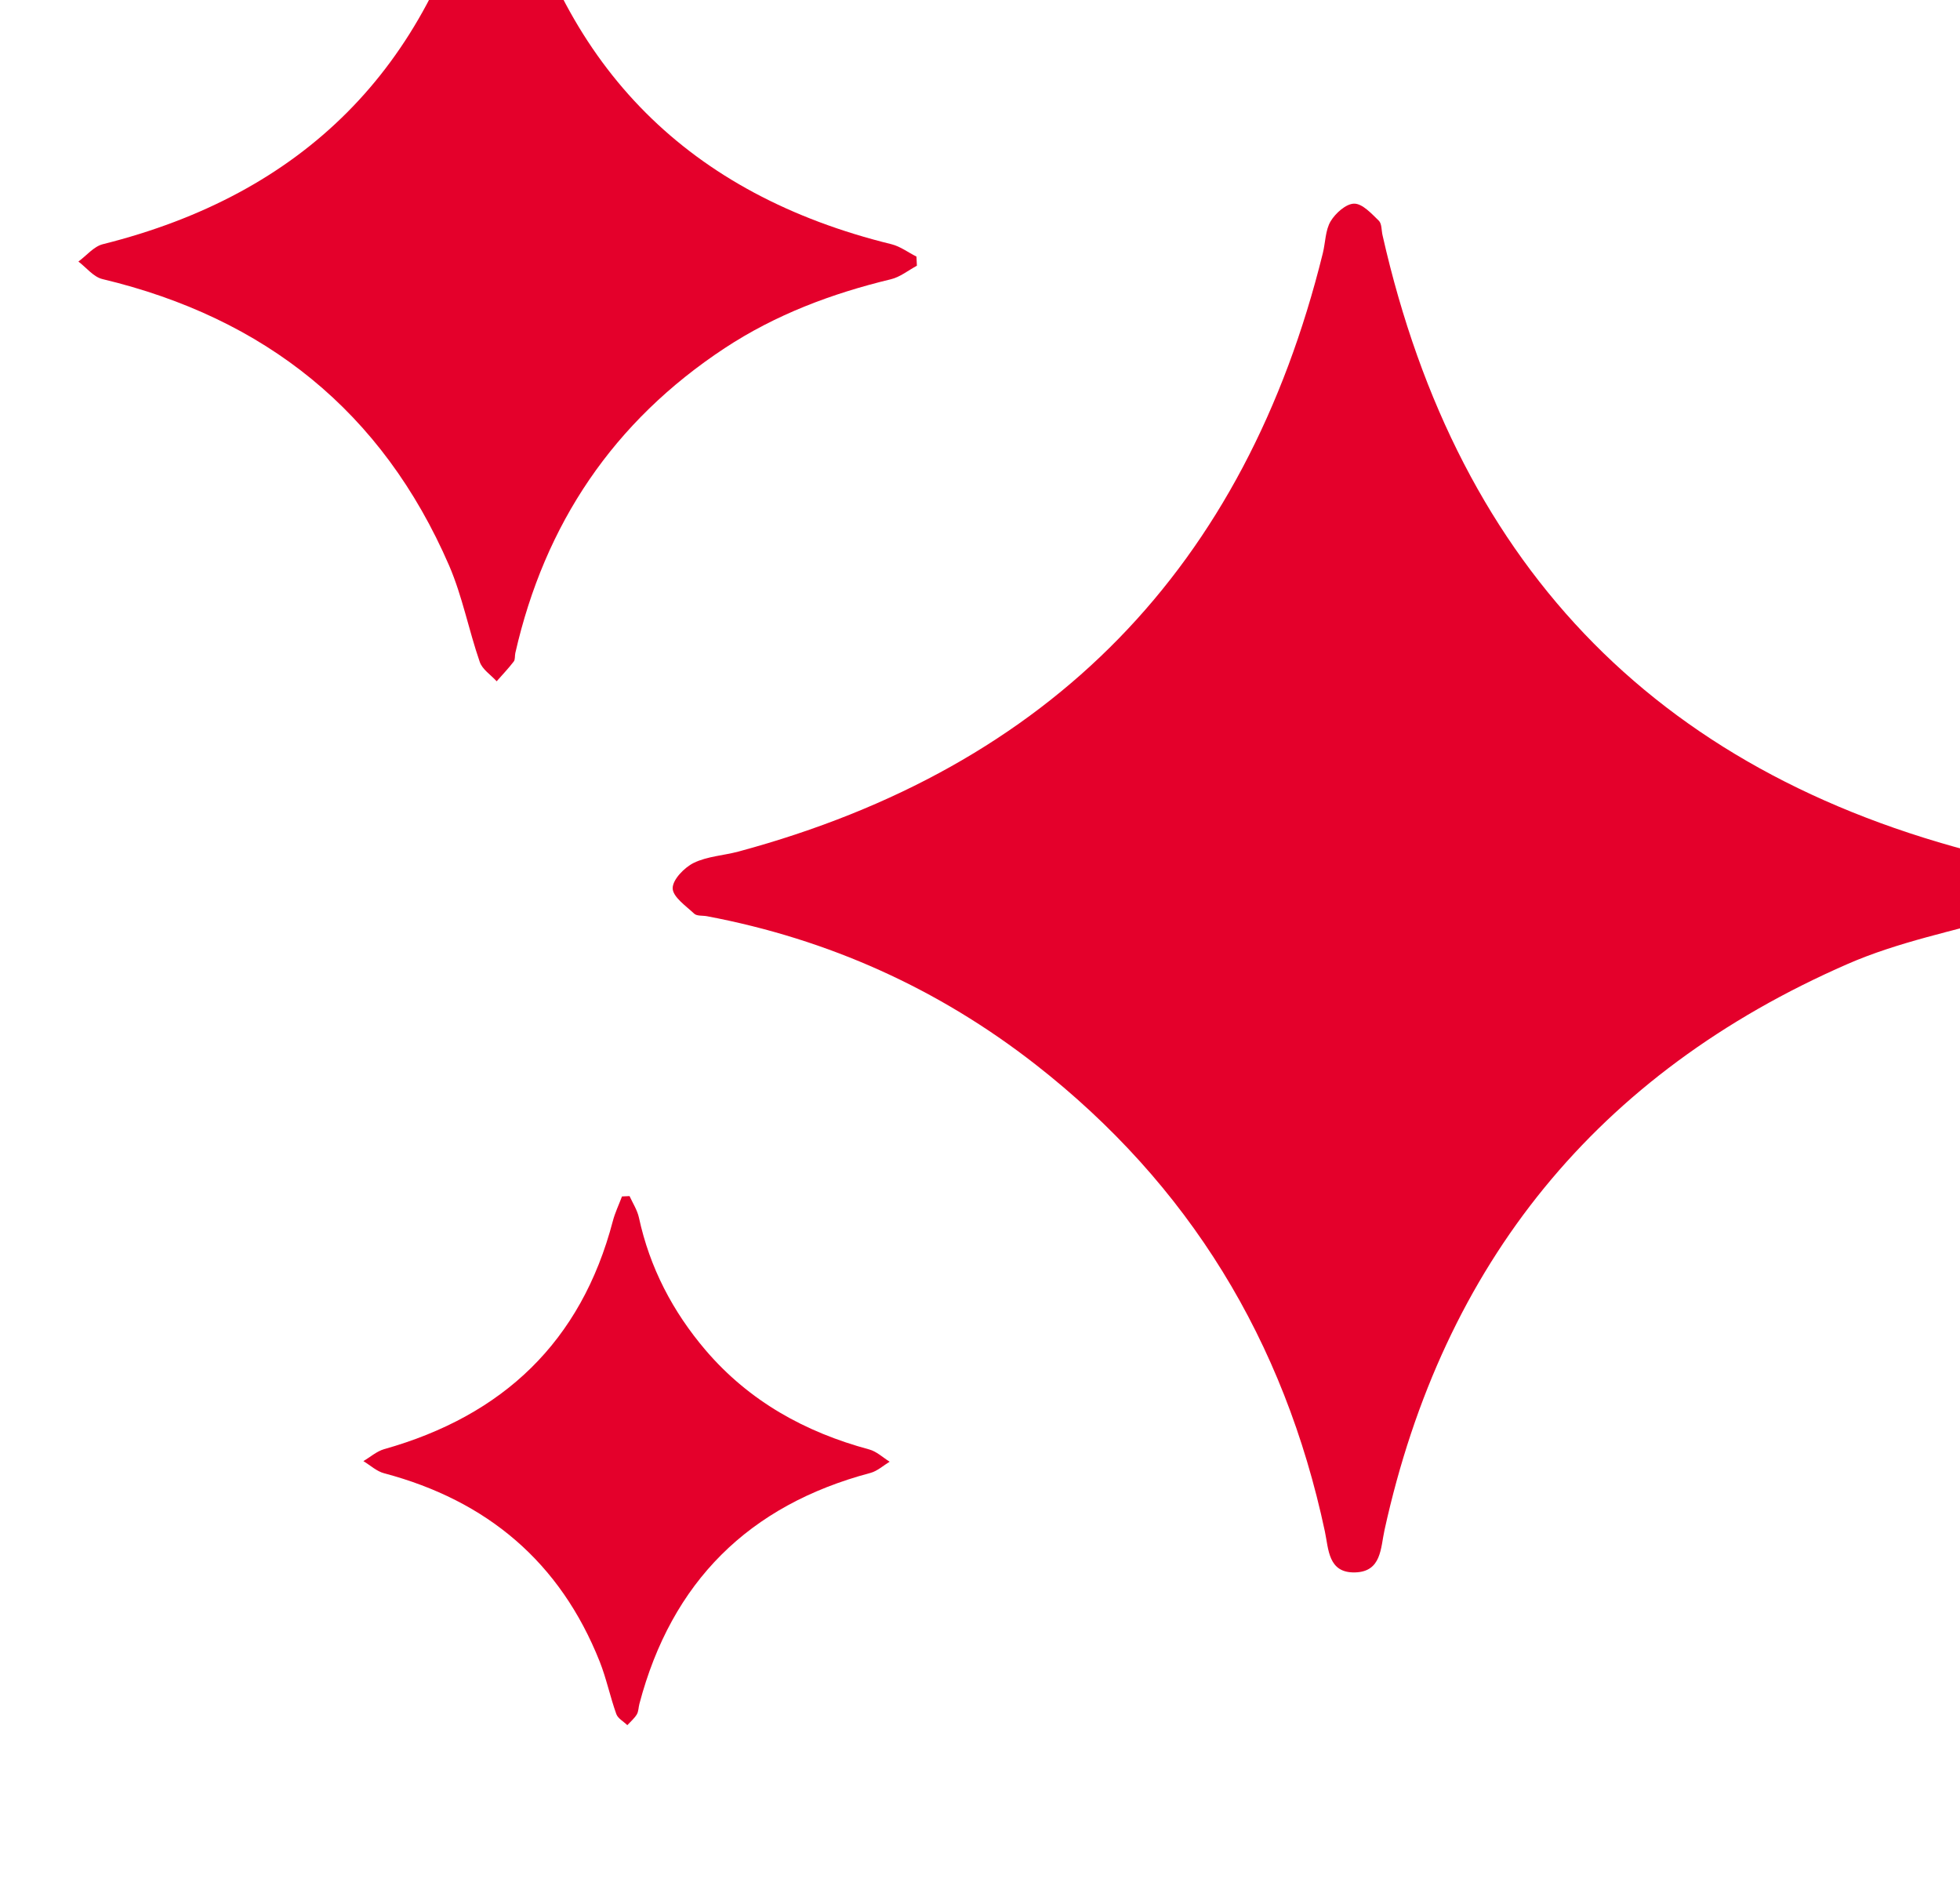 <svg xmlns="http://www.w3.org/2000/svg" width="50" height="48" viewBox="0 0 50 48" fill="none">
  <g filter="url(#filter0_i_774_6191)">
    <path d="M50.001 26.494C49.976 27.134 49.612 27.24 49.211 27.355C47.844 27.744 46.423 28.022 45.129 28.588C38.75 31.375 34.817 36.213 33.32 43.02C33.218 43.481 33.245 44.085 32.57 44.104C31.878 44.123 31.895 43.513 31.797 43.055C30.762 38.202 28.334 34.209 24.421 31.153C21.94 29.215 19.135 27.953 16.035 27.368C15.923 27.347 15.778 27.368 15.709 27.303C15.496 27.104 15.162 26.875 15.16 26.655C15.158 26.434 15.457 26.127 15.697 26.008C16.042 25.84 16.458 25.82 16.838 25.719C24.81 23.567 29.767 18.468 31.746 10.456C31.813 10.184 31.809 9.871 31.945 9.643C32.07 9.435 32.34 9.194 32.547 9.194C32.758 9.194 32.988 9.449 33.174 9.629C33.253 9.706 33.239 9.877 33.27 10.005C35.21 18.581 40.45 23.885 49.014 25.895C49.196 25.937 49.409 25.941 49.552 26.041C49.75 26.177 49.896 26.388 50.001 26.499V26.494Z" fill="#E4002B"/>
    <path d="M21.389 10.778C21.168 10.897 20.959 11.068 20.725 11.123C19.218 11.486 17.788 12.023 16.486 12.88C13.652 14.749 11.897 17.357 11.146 20.655C11.129 20.728 11.146 20.822 11.105 20.873C10.971 21.048 10.816 21.209 10.67 21.376C10.523 21.213 10.304 21.075 10.239 20.883C9.957 20.07 9.796 19.21 9.457 18.424C7.754 14.495 4.759 12.109 0.614 11.118C0.385 11.064 0.203 10.824 0 10.671C0.207 10.519 0.393 10.287 0.621 10.229C5.745 8.948 8.931 5.745 10.199 0.623C10.27 0.336 10.273 -0.067 10.678 0.01C10.86 0.044 11.065 0.374 11.121 0.604C12.386 5.762 15.59 8.965 20.742 10.229C20.967 10.285 21.166 10.437 21.379 10.544C21.383 10.621 21.387 10.696 21.39 10.772L21.389 10.778Z" fill="#E4002B"/>
    <path d="M14.059 34.504C14.142 34.686 14.257 34.863 14.299 35.054C14.575 36.332 15.162 37.454 16.003 38.44C17.113 39.737 18.538 40.527 20.174 40.968C20.361 41.018 20.523 41.173 20.695 41.281C20.532 41.379 20.381 41.52 20.204 41.567C17.1 42.391 15.133 44.348 14.312 47.453C14.287 47.544 14.291 47.649 14.245 47.726C14.184 47.827 14.086 47.91 14.003 48C13.908 47.906 13.762 47.829 13.722 47.716C13.564 47.275 13.47 46.811 13.298 46.377C12.289 43.84 10.426 42.273 7.801 41.576C7.609 41.526 7.446 41.373 7.27 41.265C7.446 41.162 7.611 41.014 7.801 40.96C10.828 40.107 12.824 38.225 13.633 35.145C13.689 34.93 13.789 34.724 13.867 34.515C13.932 34.512 13.996 34.508 14.061 34.506L14.059 34.504Z" fill="#E4002B"/>
  </g>
  <defs>
    <filter id="filter0_i_774_6191" x="0" y="-4" width="52.002" height="52" filterUnits="userSpaceOnUse" color-interpolation-filters="sRGB">
      <feFlood flood-opacity="0" result="BackgroundImageFix"/>
      <feBlend mode="normal" in="SourceGraphic" in2="BackgroundImageFix" result="shape"/>
      <feColorMatrix in="SourceAlpha" type="matrix" values="0 0 0 0 0 0 0 0 0 0 0 0 0 0 0 0 0 0 127 0" result="hardAlpha"/>
      <feOffset dx="2" dy="-4"/>
      <feGaussianBlur stdDeviation="3"/>
      <feComposite in2="hardAlpha" operator="arithmetic" k2="-1" k3="1"/>
      <feColorMatrix type="matrix" values="0 0 0 0 0.129 0 0 0 0 0.145 0 0 0 0 0.161 0 0 0 0.2 0"/>
      <feBlend mode="normal" in2="shape" result="effect1_innerShadow_774_6191"/>
    </filter>
  </defs>
</svg>
